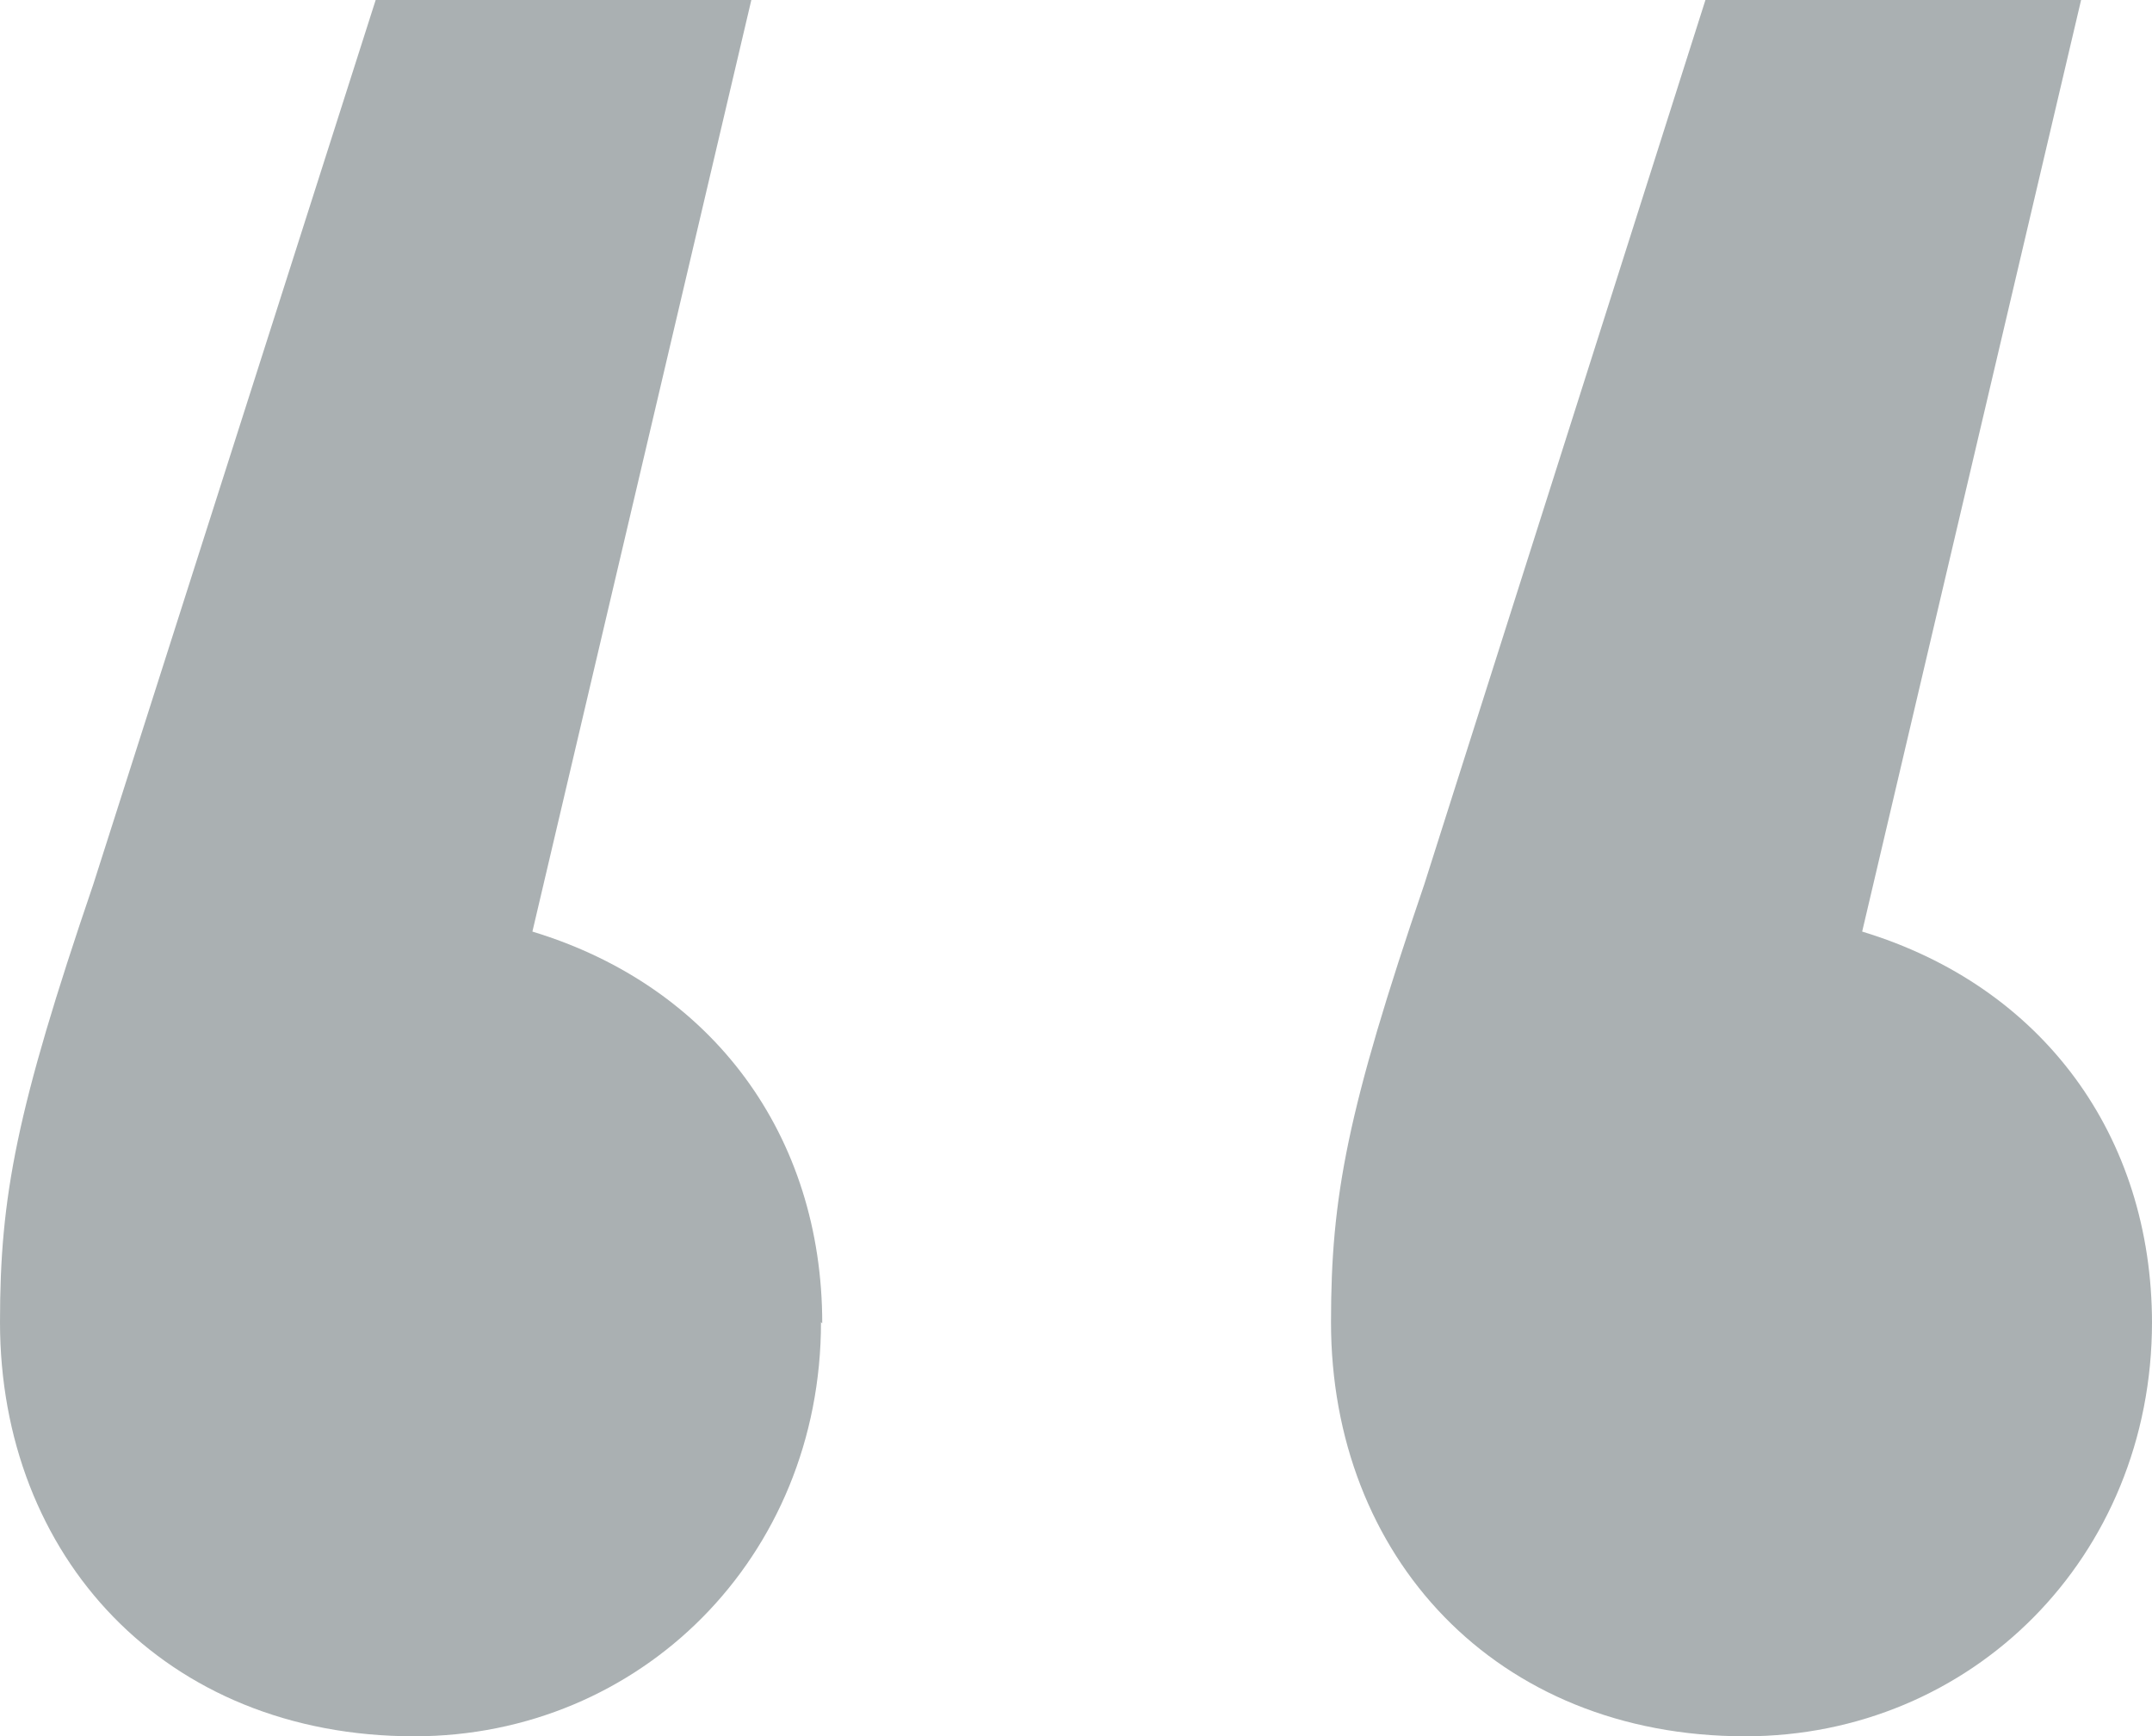 <?xml version="1.0" encoding="UTF-8"?>
<svg id="Layer_2" data-name="Layer 2" xmlns="http://www.w3.org/2000/svg" viewBox="0 0 17.3 13.96">
  <defs>
    <style>
      .cls-1 {
        fill: #5c686b;
      }

      .cls-2 {
        opacity: .52;
      }
    </style>
  </defs>
  <g id="Layer_1-2" data-name="Layer 1">
    <g class="cls-2">
      <path class="cls-1" d="M6.6,10.63c0,1.89-1.45,3.33-3.27,3.33-2.01,0-3.33-1.45-3.33-3.33,0-1.01.13-1.7.75-3.52L3.02,0h3.02s-1.76,7.49-1.76,7.49c1.45.44,2.33,1.64,2.33,3.15ZM17.3,10.63c0,1.89-1.45,3.33-3.27,3.33-2.01,0-3.33-1.45-3.33-3.33,0-1.01.13-1.7.75-3.52L13.71,0h3.02s-1.76,7.49-1.76,7.49c1.45.44,2.33,1.64,2.33,3.15Z"/>
    </g>
  </g>
</svg>